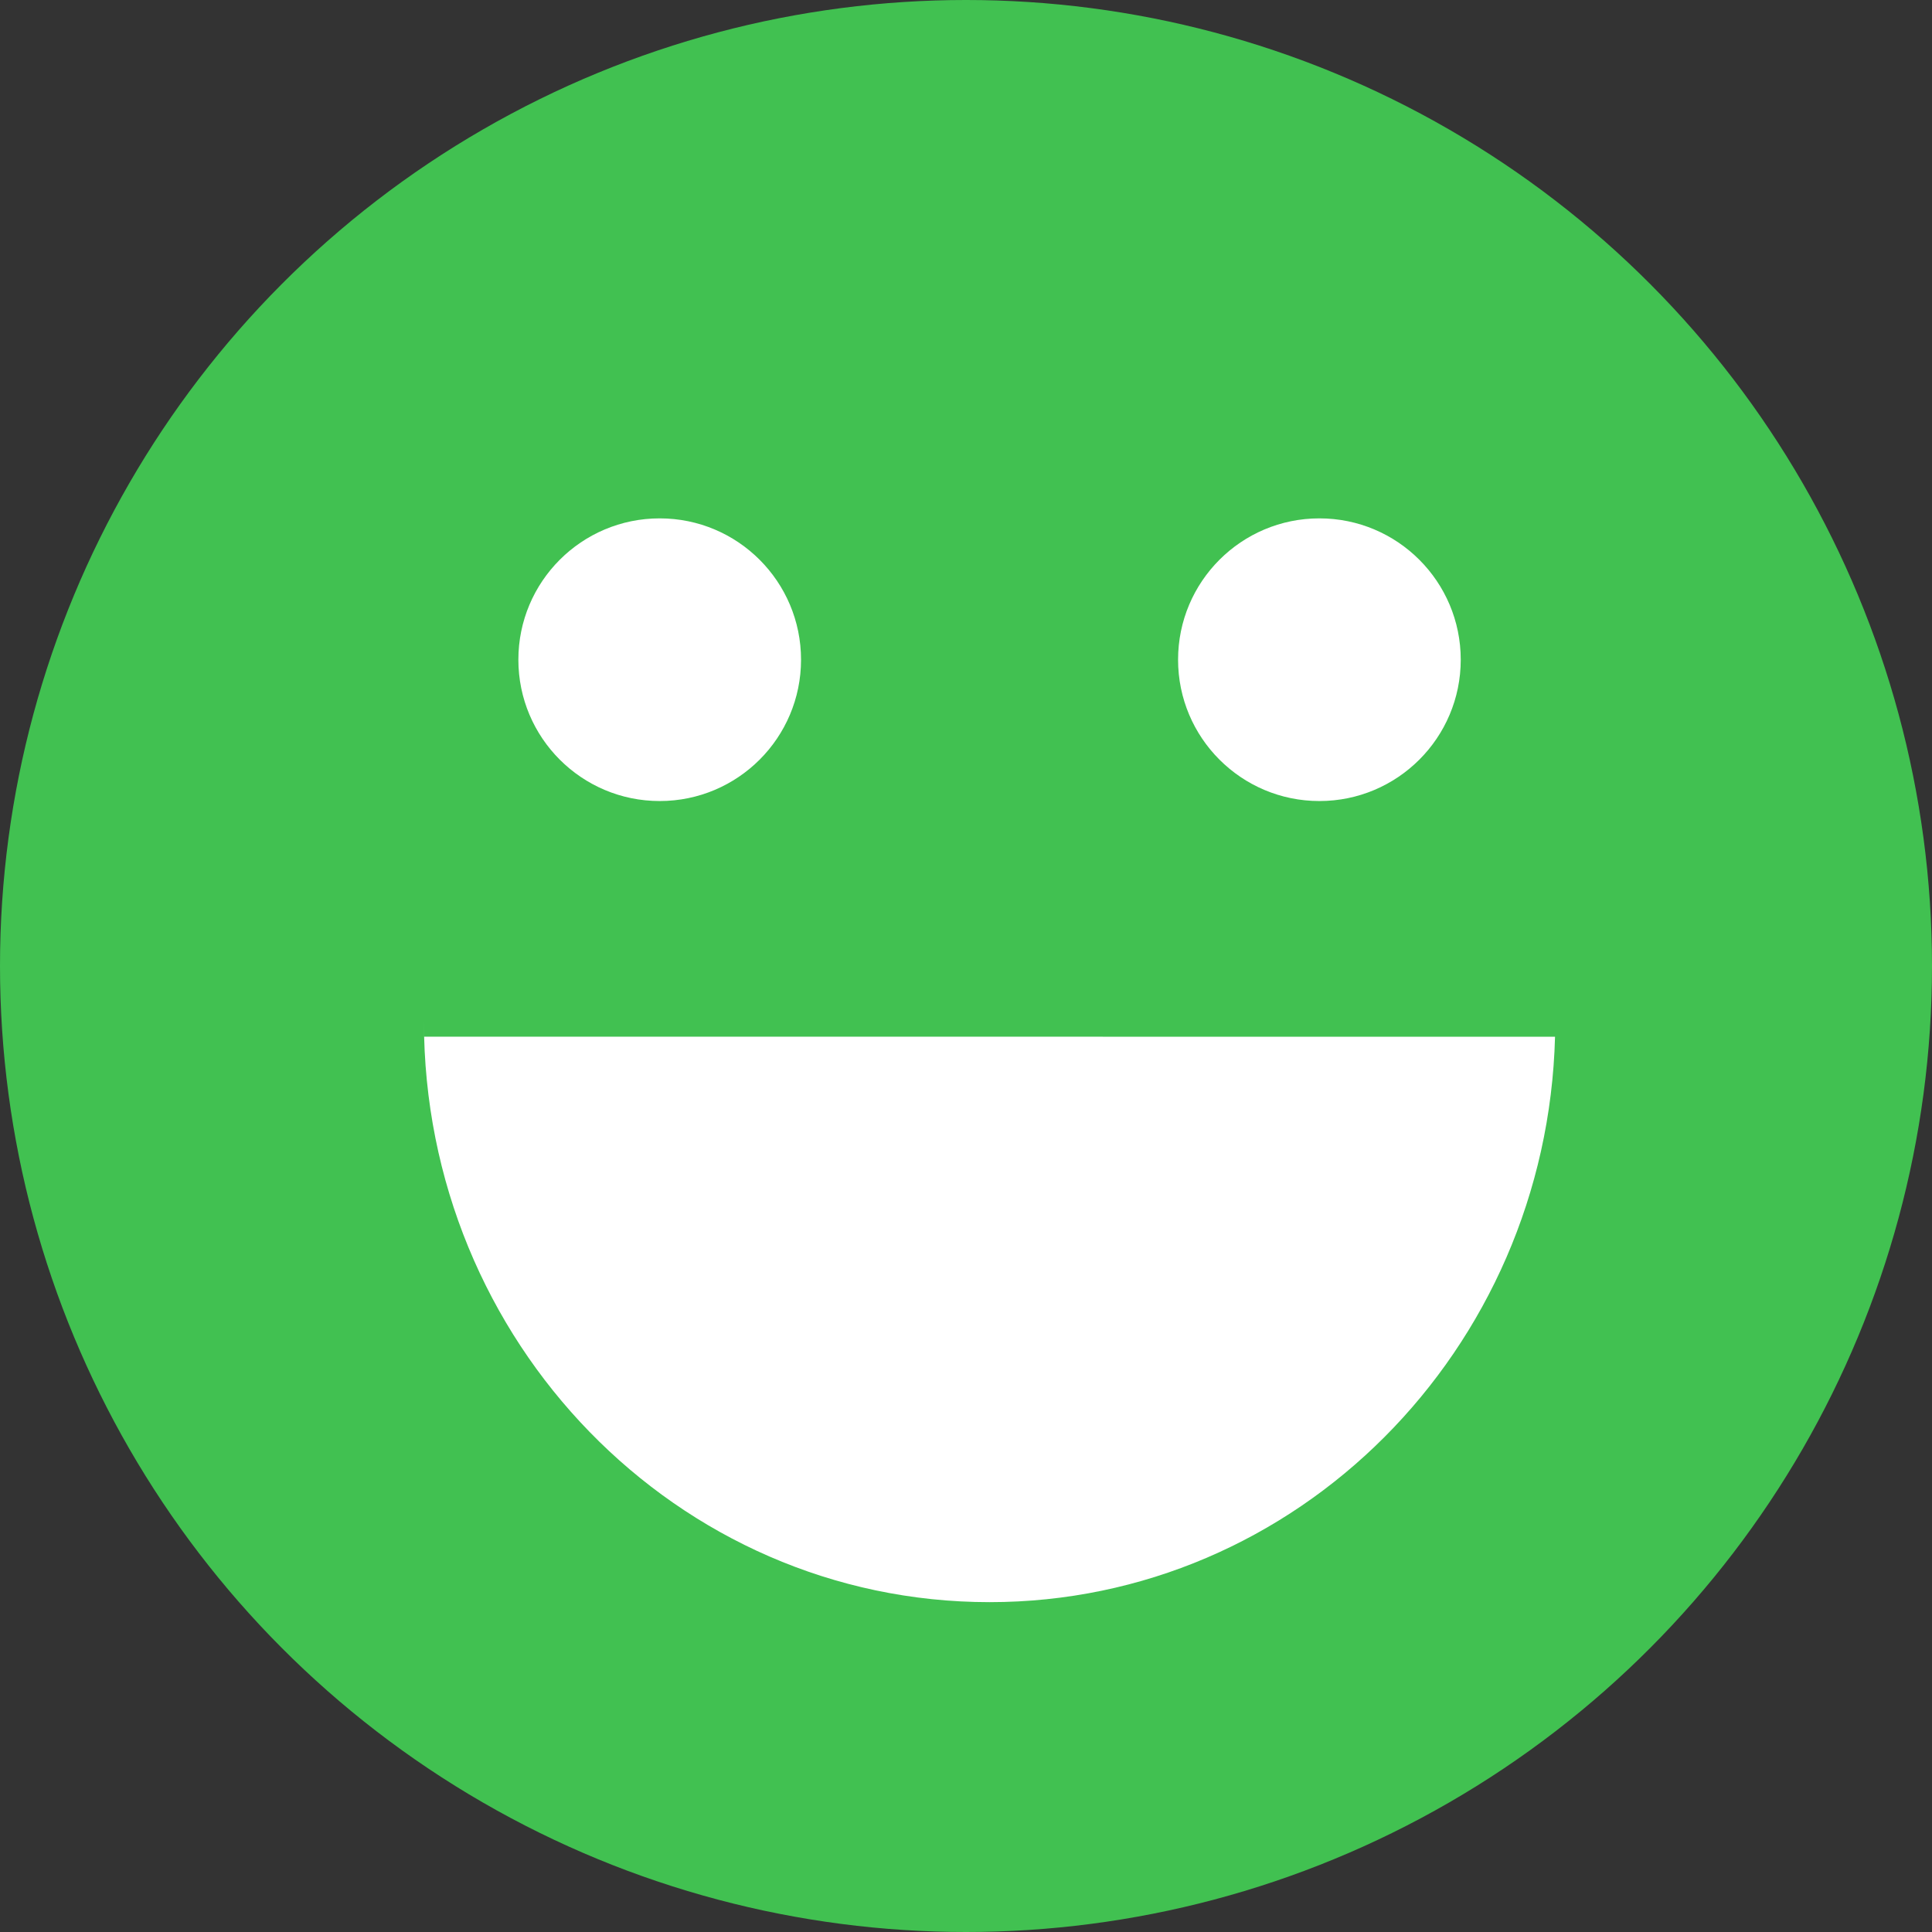 <?xml version="1.0" encoding="UTF-8"?>
<svg width="26px" height="26px" viewBox="0 0 26 26" version="1.1" xmlns="http://www.w3.org/2000/svg" xmlns:xlink="http://www.w3.org/1999/xlink">
    <rect x="0" y="0" width="26" height="26" fill="#333333" stroke="none"/>
    <title>aprov</title>
    <g id="Page-1" stroke="none" stroke-width="1" fill="none" fill-rule="evenodd">
        <g id="Artboard" transform="translate(-23, -23)">
            <g id="aprov" transform="translate(23, 23)">
                <circle id="Oval" fill="#41C151" cx="13" cy="13" r="13"></circle>
                <circle id="Oval" fill="#FFFFFF" cx="8.878" cy="8.878" r="1.902"></circle>
                <circle id="Oval-Copy" fill="#FFFFFF" cx="17.756" cy="8.878" r="1.902"></circle>
                <path d="M20.927,13.952 C20.817,18.173 17.452,21.561 13.317,21.561 C9.113,21.561 5.705,18.059 5.705,13.74 L5.708,13.951 Z" id="Combined-Shape" fill="#FFFFFF"></path>
            </g>
        </g>
    </g>
</svg>